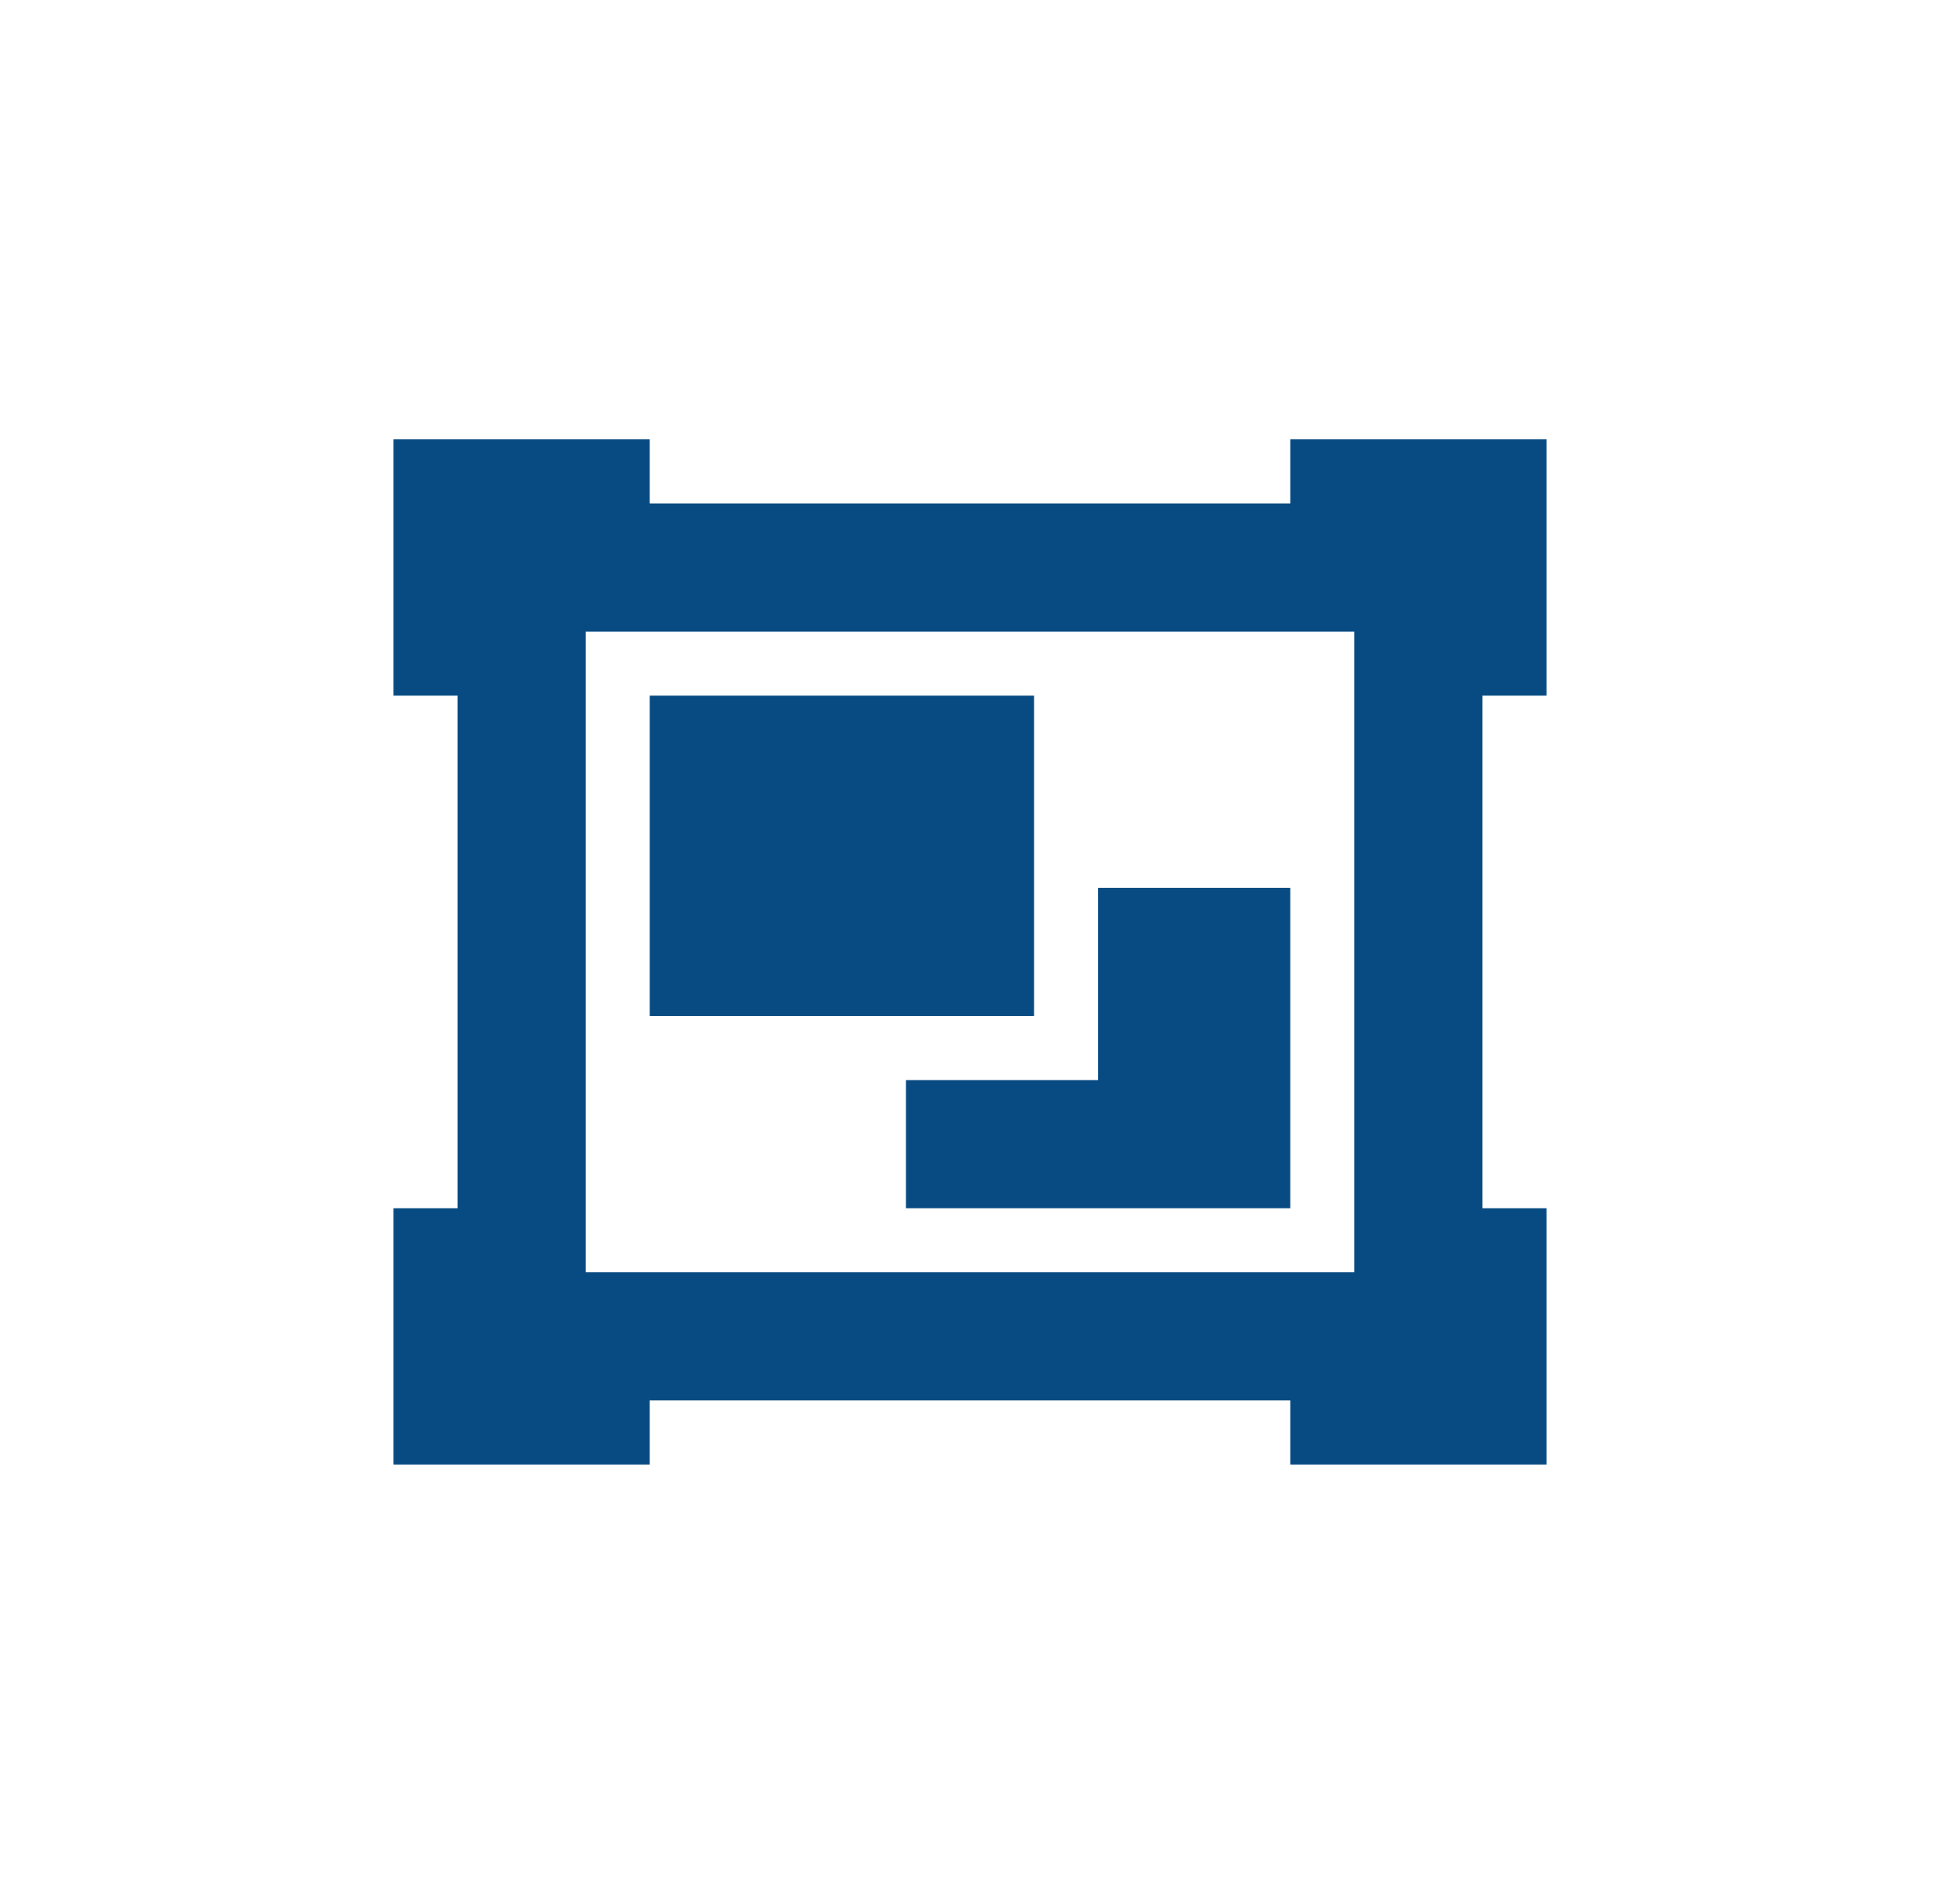 <svg width="53" height="52" viewBox="0 0 53 52" fill="none" xmlns="http://www.w3.org/2000/svg">
<path d="M10.75 19V15.5V12H14.25H17.75V13.75H35.25V12H38.75H42.25V15.5V19H40.5V33H42.25V36.5V40H38.75H35.25V38.25H17.75V40H14.25H10.75V36.5V33H12.5V19H10.75ZM16 34.75H37V17.25H16V34.75ZM17.75 19H28.25V27.75H17.75V19ZM24.75 29.5H28.25H30V27.75V24.25H35.25V33H24.75V29.5Z" fill="#084B83"/>
</svg>
